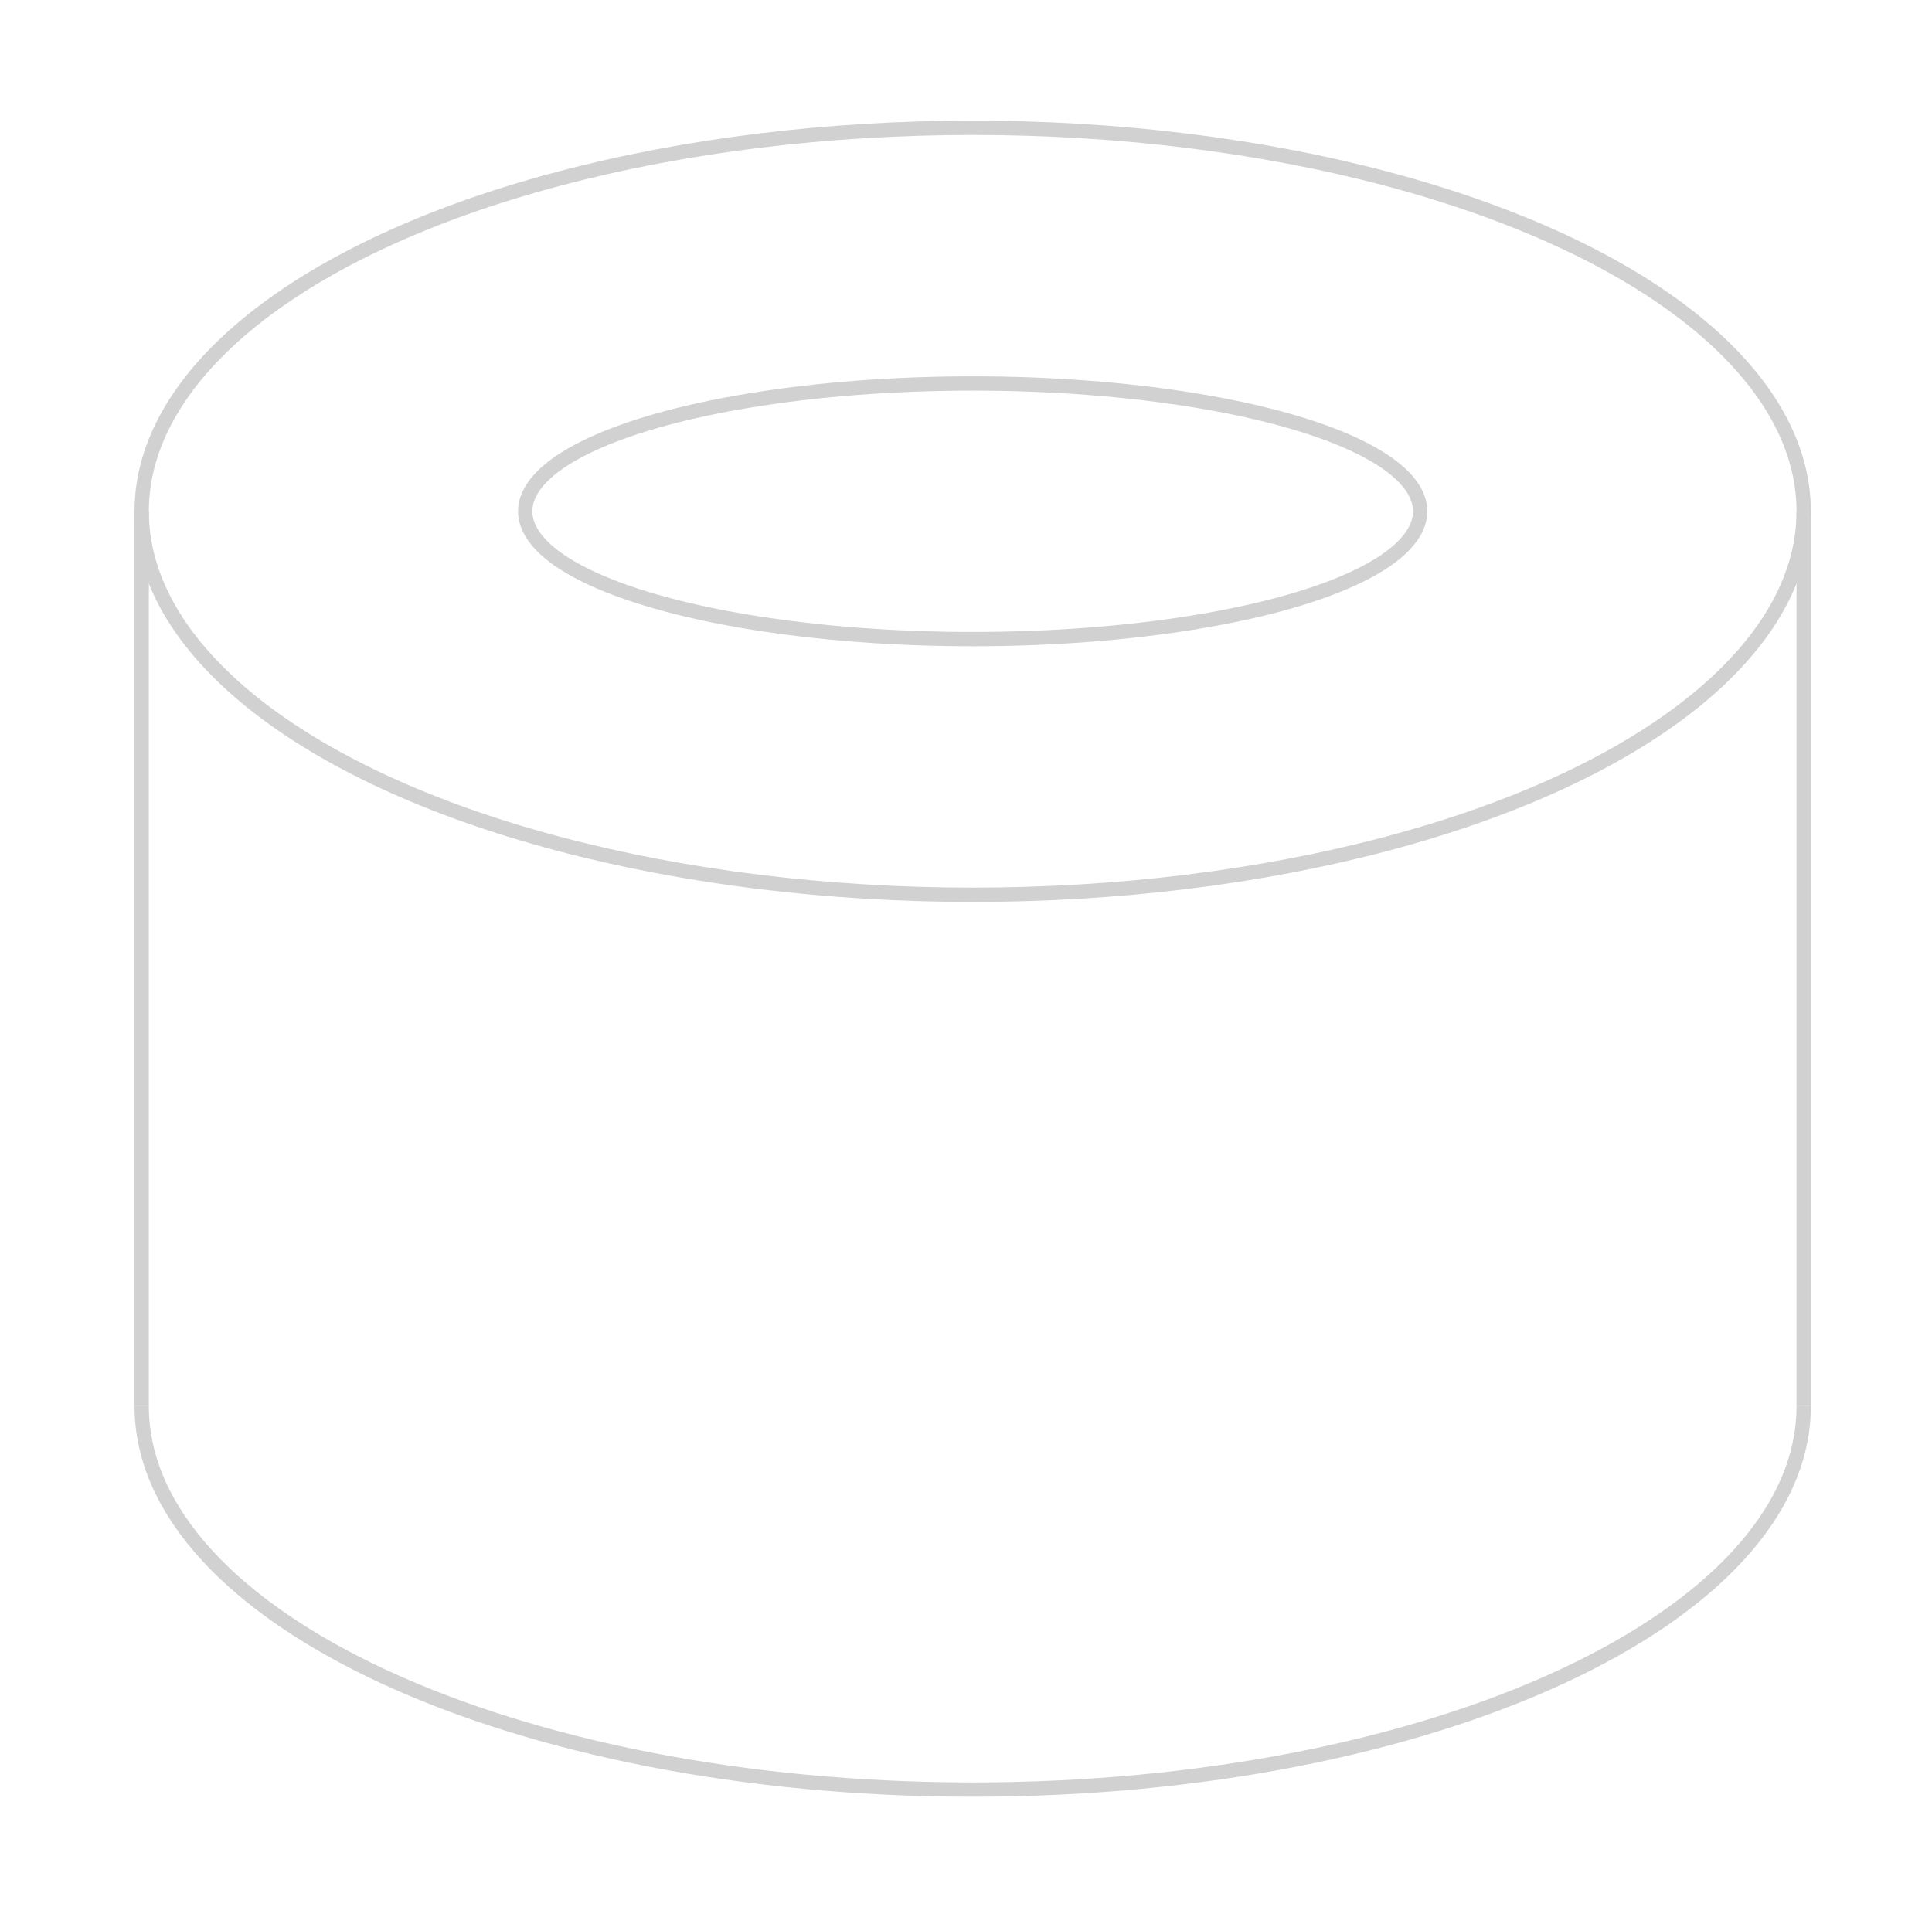 <?xml version="1.0" encoding="UTF-8"?> <svg xmlns="http://www.w3.org/2000/svg" width="135" height="134" viewBox="0 0 135 134" fill="none"><ellipse cx="67.967" cy="35.733" rx="58.067" ry="26.8" stroke="#D1D1D1"></ellipse><ellipse cx="67.967" cy="35.733" rx="31.267" ry="8.933" stroke="#D1D1D1"></ellipse><path d="M126.034 98.267C126.034 113.068 100.036 125.067 67.967 125.067C35.898 125.067 9.9 113.068 9.9 98.267" stroke="#D1D1D1"></path><path d="M9.9 98.267V35.733" stroke="#D1D1D1"></path><path d="M126.033 98.267V35.733" stroke="#D1D1D1"></path></svg> 